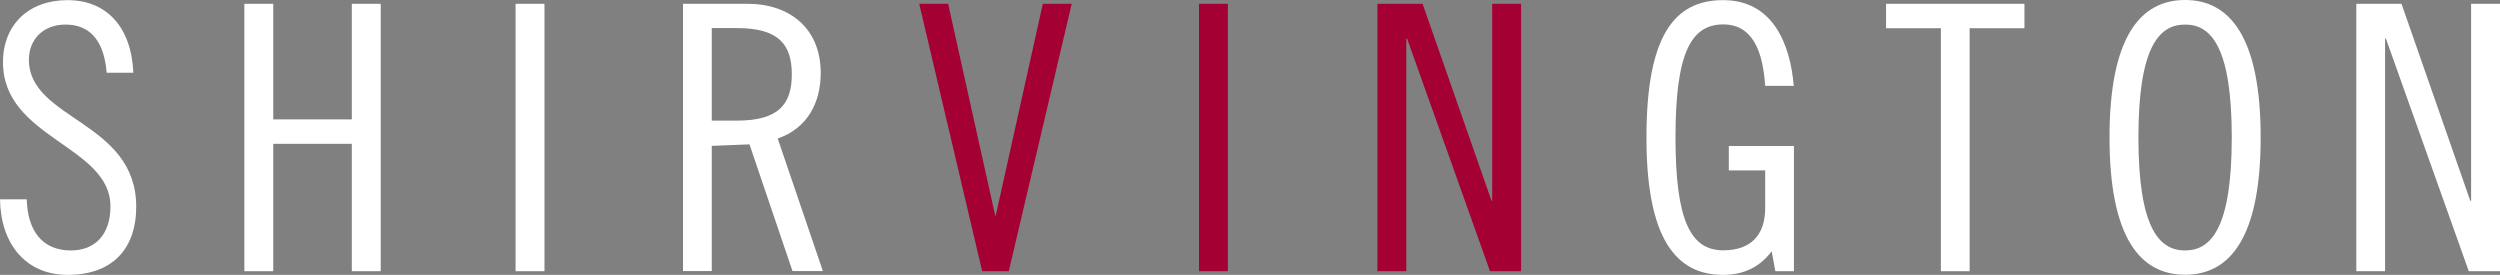<?xml version="1.0" encoding="utf-8"?>
<!-- Generator: Adobe Illustrator 28.0.0, SVG Export Plug-In . SVG Version: 6.00 Build 0)  -->
<svg version="1.1" id="Layer_1" xmlns="http://www.w3.org/2000/svg" xmlns:xlink="http://www.w3.org/1999/xlink" x="0px" y="0px"
	 viewBox="0 0 184.26 20.26" style="enable-background:new 0 0 184.26 20.26;" xml:space="preserve">
<rect x="0" y="0" width="184.26" height="20.26" fill="#808080" stroke="none"/>
<style type="text/css">
	.st0{fill:#A50034;}
	.st1{fill:#FFFFFF;}
</style>
<path class="st0" d="M73.39,15.89l3.47-15.61h2.13l-4.64,19.71h-1.96L67.75,0.28h2.13l3.47,15.61h0.06H73.39z M88.37,0.28h2.13
	v19.71h-2.13V0.28z M109.98,14.8V0.28h2.13v19.71h-2.29l-6.11-17.14h-0.06v17.14h-2.13V0.28h3.33l5.08,14.52H109.98L109.98,14.8z"/>
<g>
	<g>
		<path class="st1" d="M9.83,5.36C9.67,1.92,7.81,0.01,4.97,0.01s-4.75,1.8-4.75,4.58c0,5.62,7.92,6.14,7.92,10.62
			c0,2.1-1.15,3.25-2.92,3.25c-2.1,0-3.19-1.45-3.25-3.77H0c0.05,3.3,1.91,5.57,4.99,5.57c3.25,0,5.05-1.88,5.05-5.02
			c0-6.33-7.91-6.39-7.91-10.84c0-1.5,1.06-2.59,2.7-2.59c2.05,0,2.87,1.53,3.03,3.55C7.86,5.36,9.83,5.36,9.83,5.36z"/>
	</g>
</g>
<polygon class="st1" points="18.01,0.28 18.01,19.99 20.14,19.99 20.14,10.6 25.93,10.6 25.93,19.99 28.06,19.99 28.06,0.28 
	25.93,0.28 25.93,8.8 20.14,8.8 20.14,0.28 "/>
<rect x="38" y="0.28" class="st1" width="2.13" height="19.71"/>
<g>
	<path class="st1" d="M50.33,19.98h2.13v-9.23l2.78-0.11l3.17,9.34h2.24l-3.33-9.77c2.18-0.76,3.17-2.62,3.17-4.83
		c0-3.25-2.24-5.1-5.4-5.1h-4.75v19.71L50.33,19.98z M52.46,2.07h1.86c3.06,0,4.04,1.2,4.04,3.41s-0.98,3.41-4.04,3.41h-1.86V2.06
		V2.07z"/>
	<path class="st1" d="M132.21,6.34c-0.27-3.17-1.58-6.33-5.21-6.33s-5.65,2.67-5.65,10.13s2.18,10.12,5.65,10.12
		c1.61,0,2.76-0.65,3.58-1.74l0.27,1.47h1.37v-9.23h-4.8v1.8h2.68v2.78c0,2.02-1.09,3.11-3.09,3.11c-2.38,0-3.52-2.13-3.52-8.33
		s1.14-8.32,3.52-8.32c2.16,0,2.92,1.96,3.09,4.53h2.13L132.21,6.34z"/>
</g>
<polygon class="st1" points="139.01,0.28 139.01,2.08 143.05,2.08 143.05,19.99 145.17,19.99 145.17,2.08 149.21,2.08 149.21,0.28 
	"/>
<path class="st1" d="M166.62,10.13c0-7.34-2.24-10.13-5.57-10.13s-5.57,2.78-5.57,10.13s2.24,10.12,5.57,10.12
	S166.62,17.47,166.62,10.13 M164.49,10.13c0,6.69-1.53,8.33-3.44,8.33s-3.44-1.64-3.44-8.33s1.53-8.32,3.44-8.32
	S164.49,3.45,164.49,10.13"/>
<polygon class="st1" points="173.67,0.28 173.67,19.99 175.79,19.99 175.79,2.84 175.85,2.84 181.96,19.99 184.26,19.99 
	184.26,0.28 182.13,0.28 182.13,14.8 182.07,14.8 177,0.28 "/>
</svg>
